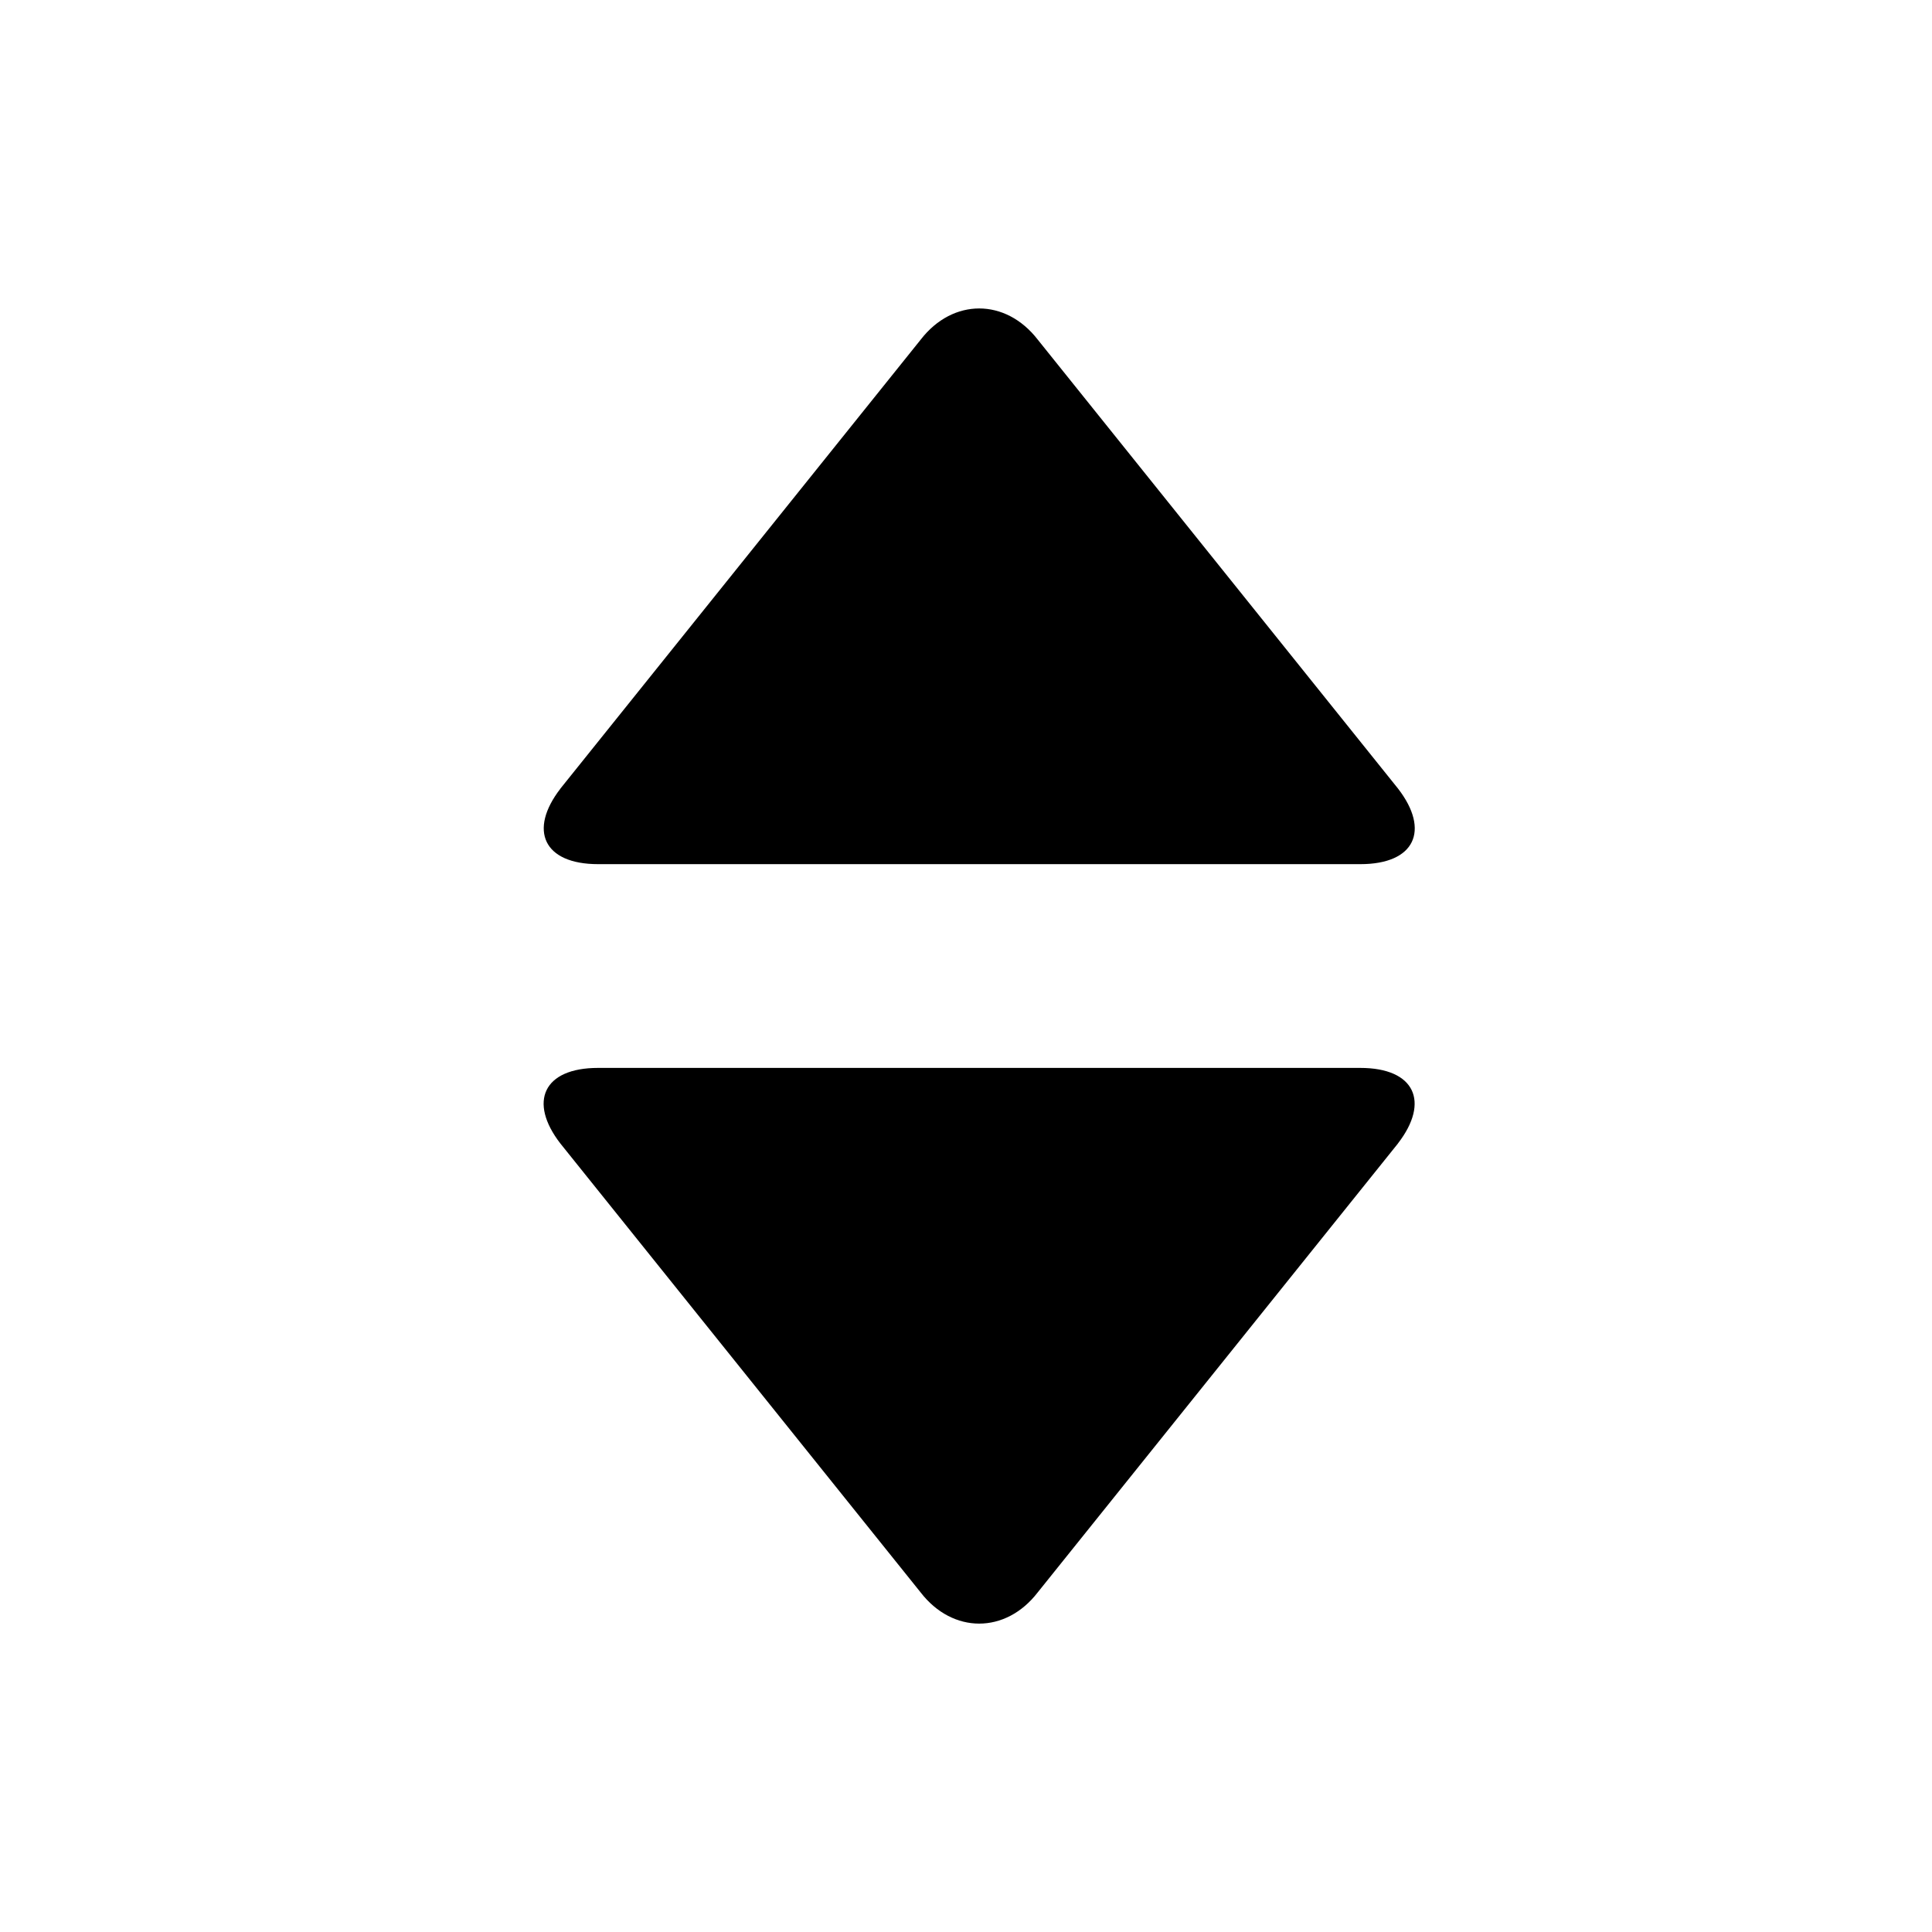 <?xml version="1.0" encoding="utf-8"?>

<svg fill="#000000" width="800px" height="800px" viewBox="-9 0 32 32" version="1.1" xmlns="http://www.w3.org/2000/svg">
<title>sort</title>
<path d="M0.281 13.063l5.969-7.438c0.531-0.688 1.406-0.688 1.938 0l5.969 7.438c0.531 0.688 0.281 1.25-0.625 1.25h-12.625c-0.906 0-1.156-0.563-0.625-1.25zM14.156 18.938l-5.969 7.438c-0.531 0.688-1.406 0.688-1.938 0l-5.969-7.438c-0.531-0.688-0.281-1.25 0.625-1.25h12.625c0.906 0 1.156 0.563 0.625 1.25z"></path>
</svg>